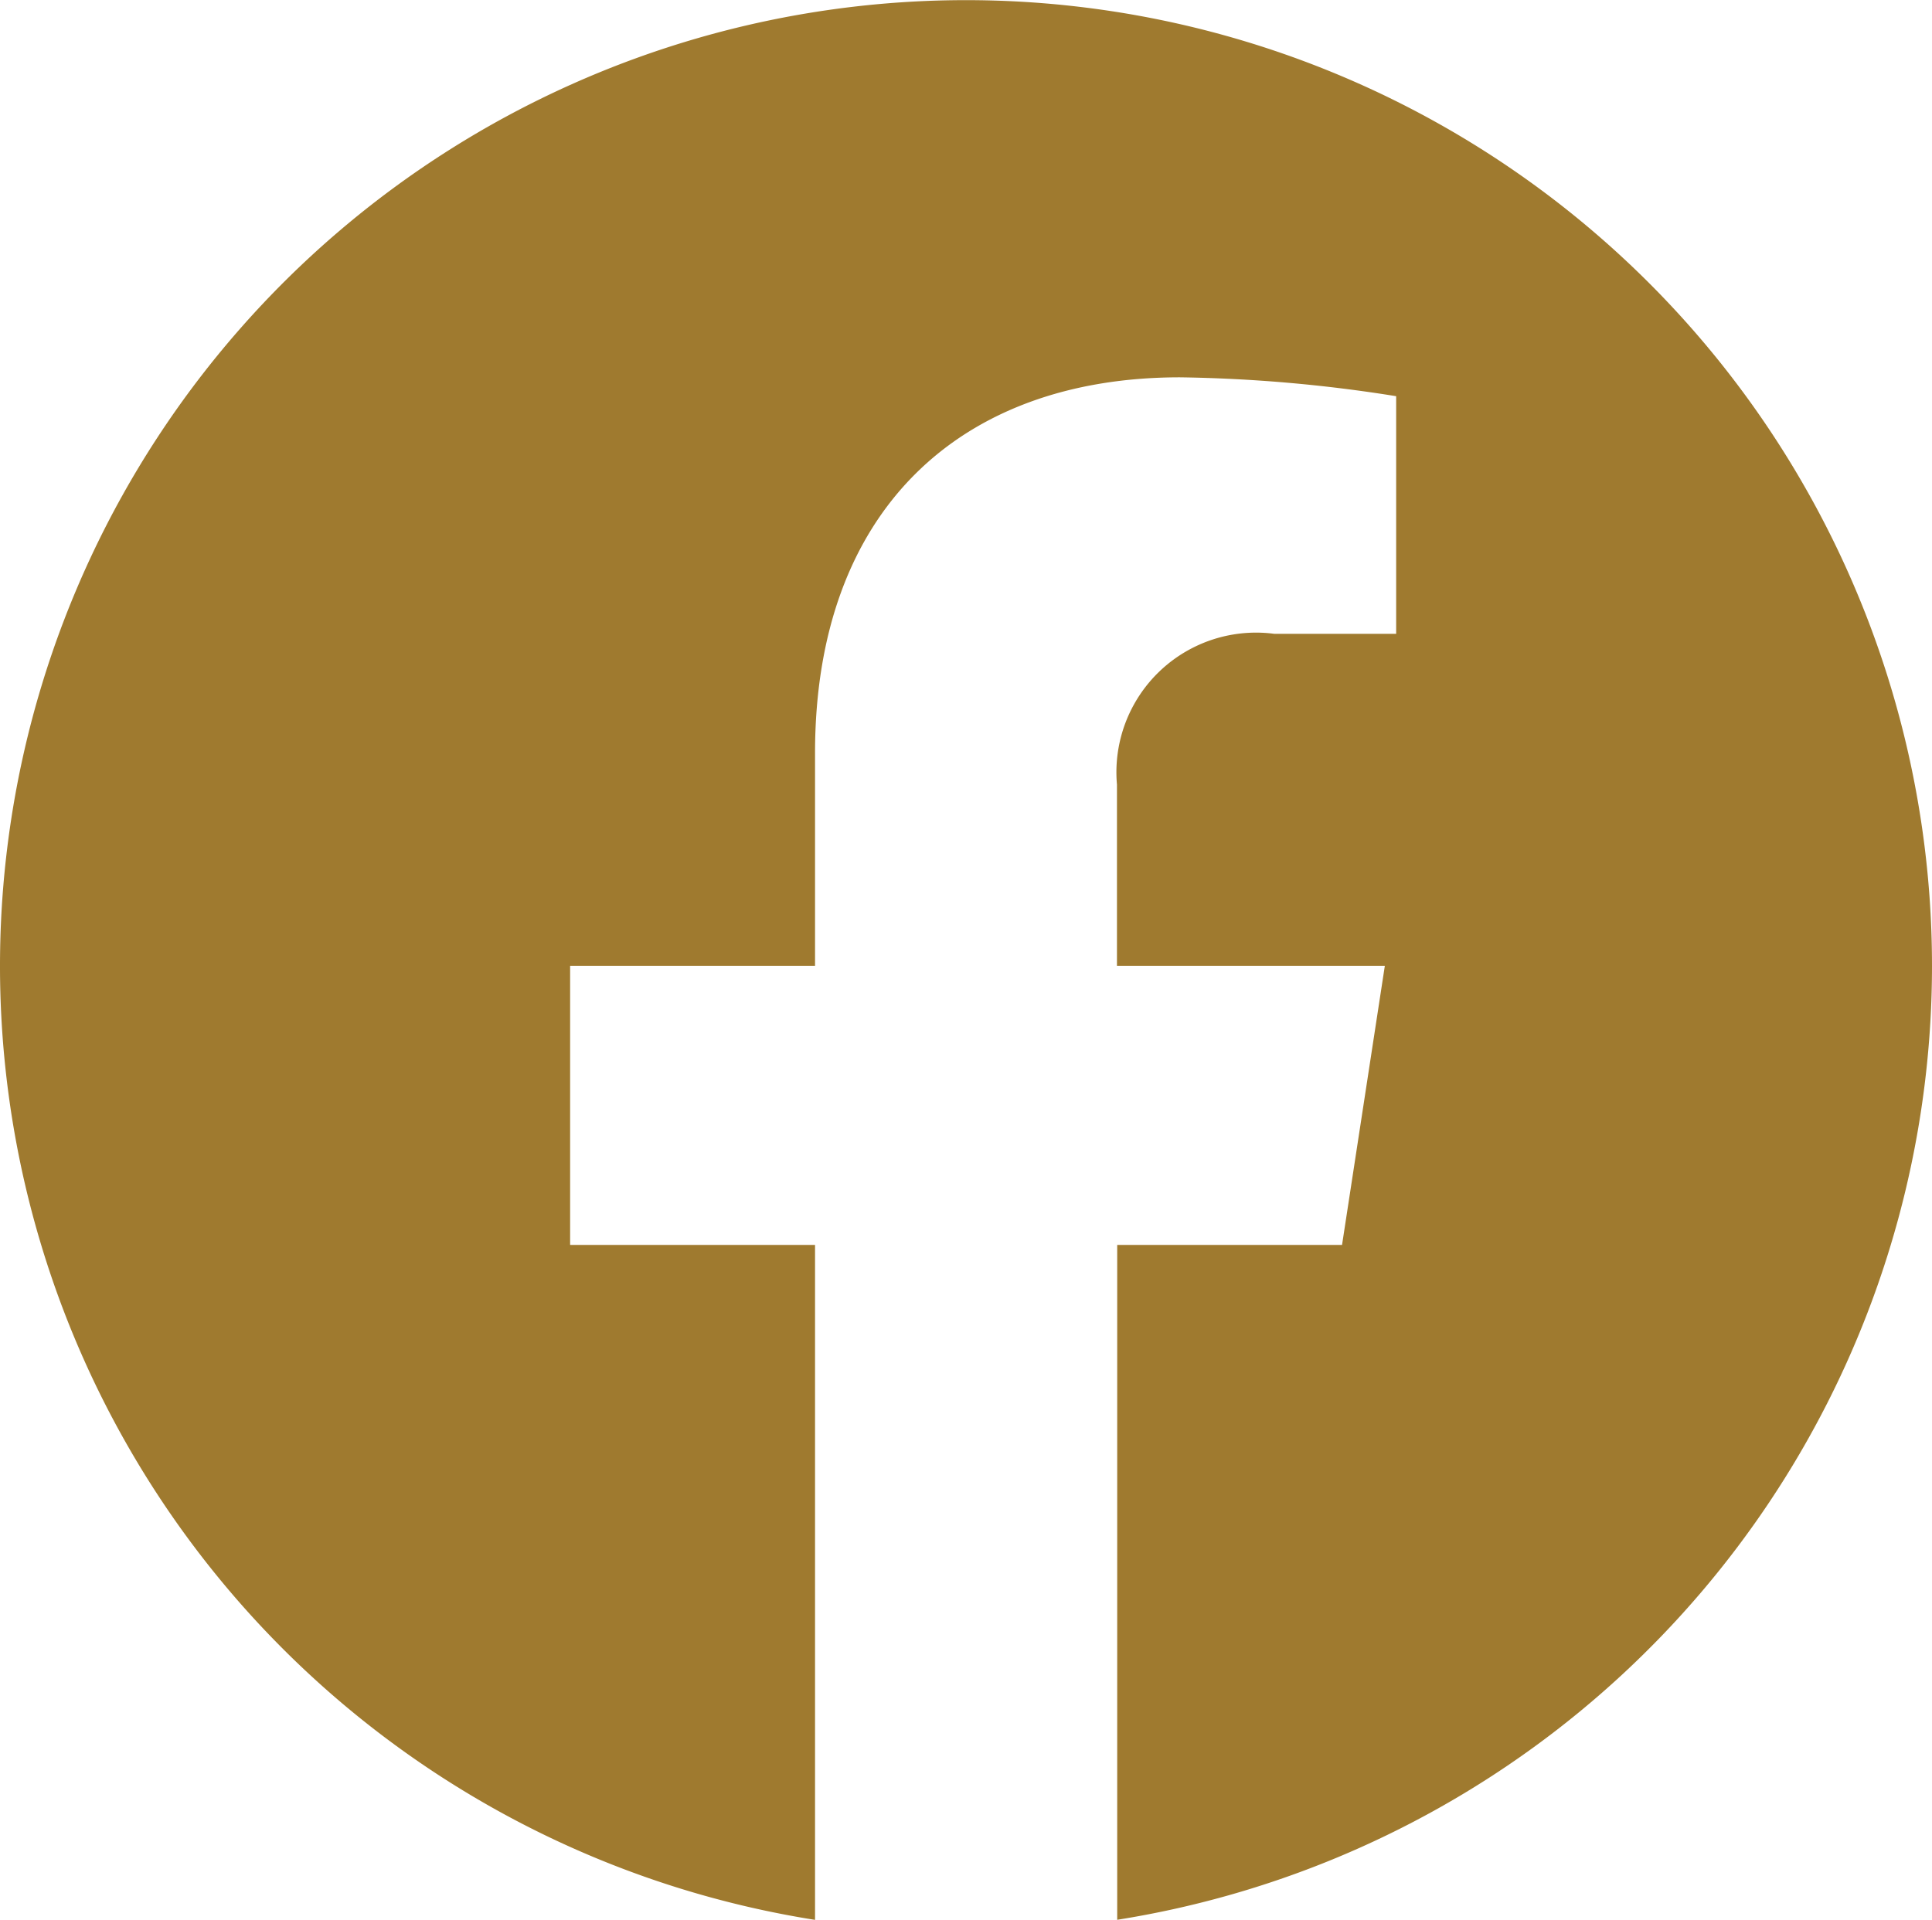 <svg xmlns="http://www.w3.org/2000/svg" width="24.06" height="23.914" viewBox="0 0 24.06 23.914">
  <path id="Tracé_1" data-name="Tracé 1" d="M24.06,12.03A12.03,12.03,0,1,0,10.15,23.914V15.507H7.1V12.03H10.15V9.38c0-3.015,1.8-4.68,4.544-4.68a18.5,18.5,0,0,1,2.693.235V7.895H15.87A1.739,1.739,0,0,0,13.91,9.773V12.03h3.336l-.533,3.477h-2.8v8.406A12.033,12.033,0,0,0,24.06,12.03Z" fill="#9f7a2f"/>
</svg>
